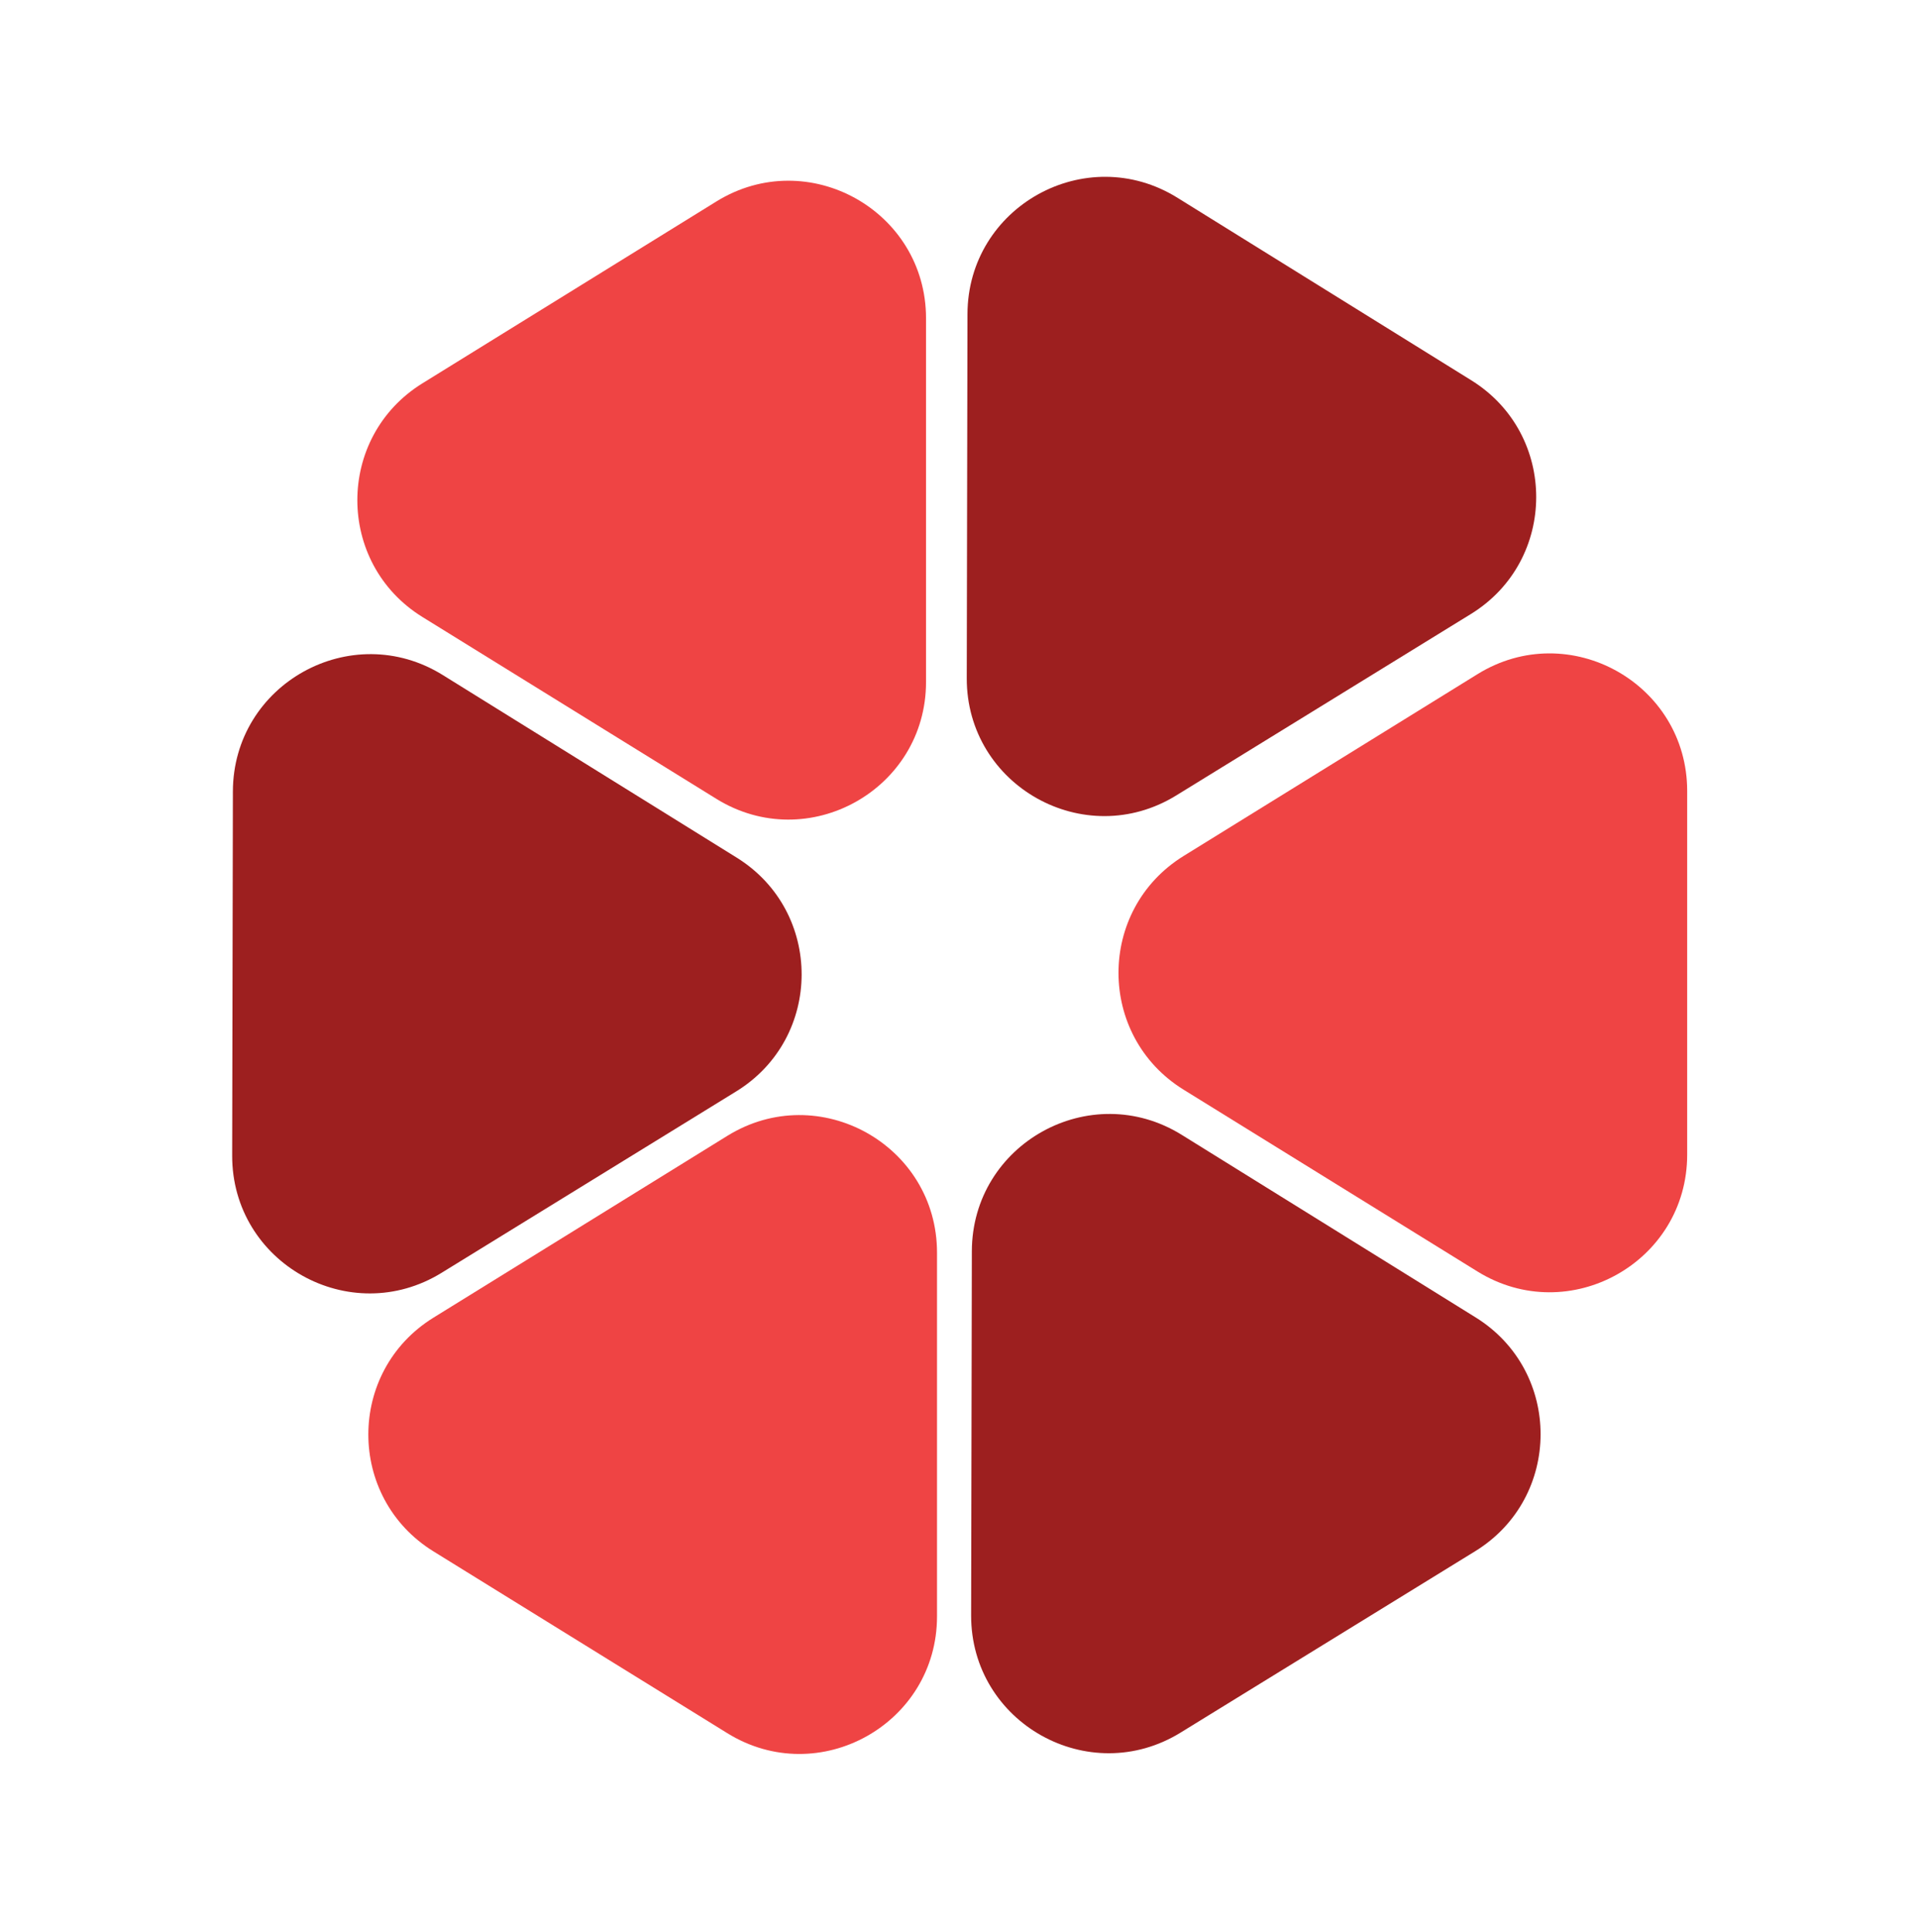 <svg width="698" height="703" viewBox="0 0 698 703" fill="none" xmlns="http://www.w3.org/2000/svg">
<path d="M157.74 564.522C126.145 544.978 126.145 499.022 157.74 479.478L264.696 413.316C298.006 392.711 341 416.67 341 455.838L341 588.162C341 627.33 298.006 651.289 264.696 630.684L157.74 564.522Z" fill="#EF4444"/>
<path d="M430.74 396.522C399.145 376.978 399.145 331.022 430.74 311.478L537.696 245.316C571.006 224.711 614 248.67 614 287.838L614 420.162C614 459.33 571.006 483.289 537.696 462.684L430.74 396.522Z" fill="#EF4444"/>
<path d="M153.74 224.522C122.145 204.978 122.145 159.022 153.74 139.478L260.696 73.316C294.006 52.711 337 76.67 337 115.838L337 248.162C337 287.33 294.006 311.289 260.696 290.684L153.74 224.522Z" fill="#EF4444"/>
<path d="M268.111 312.083C299.676 331.688 299.585 377.653 267.943 397.134L160.705 463.157C127.354 483.69 84.414 459.645 84.491 420.48L84.753 288.011C84.831 248.846 127.865 224.972 161.135 245.637L268.111 312.083Z" fill="#9D1F1F"/>
<path d="M537.034 479.401C568.599 499.007 568.508 544.972 536.866 564.453L429.628 630.475C396.277 651.008 353.337 626.964 353.414 587.799L353.676 455.33C353.754 416.165 396.788 392.29 430.058 412.955L537.034 479.401Z" fill="#9D1F1F"/>
<path d="M535.441 138.39C567.005 157.996 566.914 203.961 535.273 223.441L428.034 289.464C394.683 309.997 351.744 285.952 351.821 246.788L352.083 114.319C352.16 75.154 395.195 51.279 428.464 71.944L535.441 138.39Z" fill="#9D1F1F"/>
</svg>
